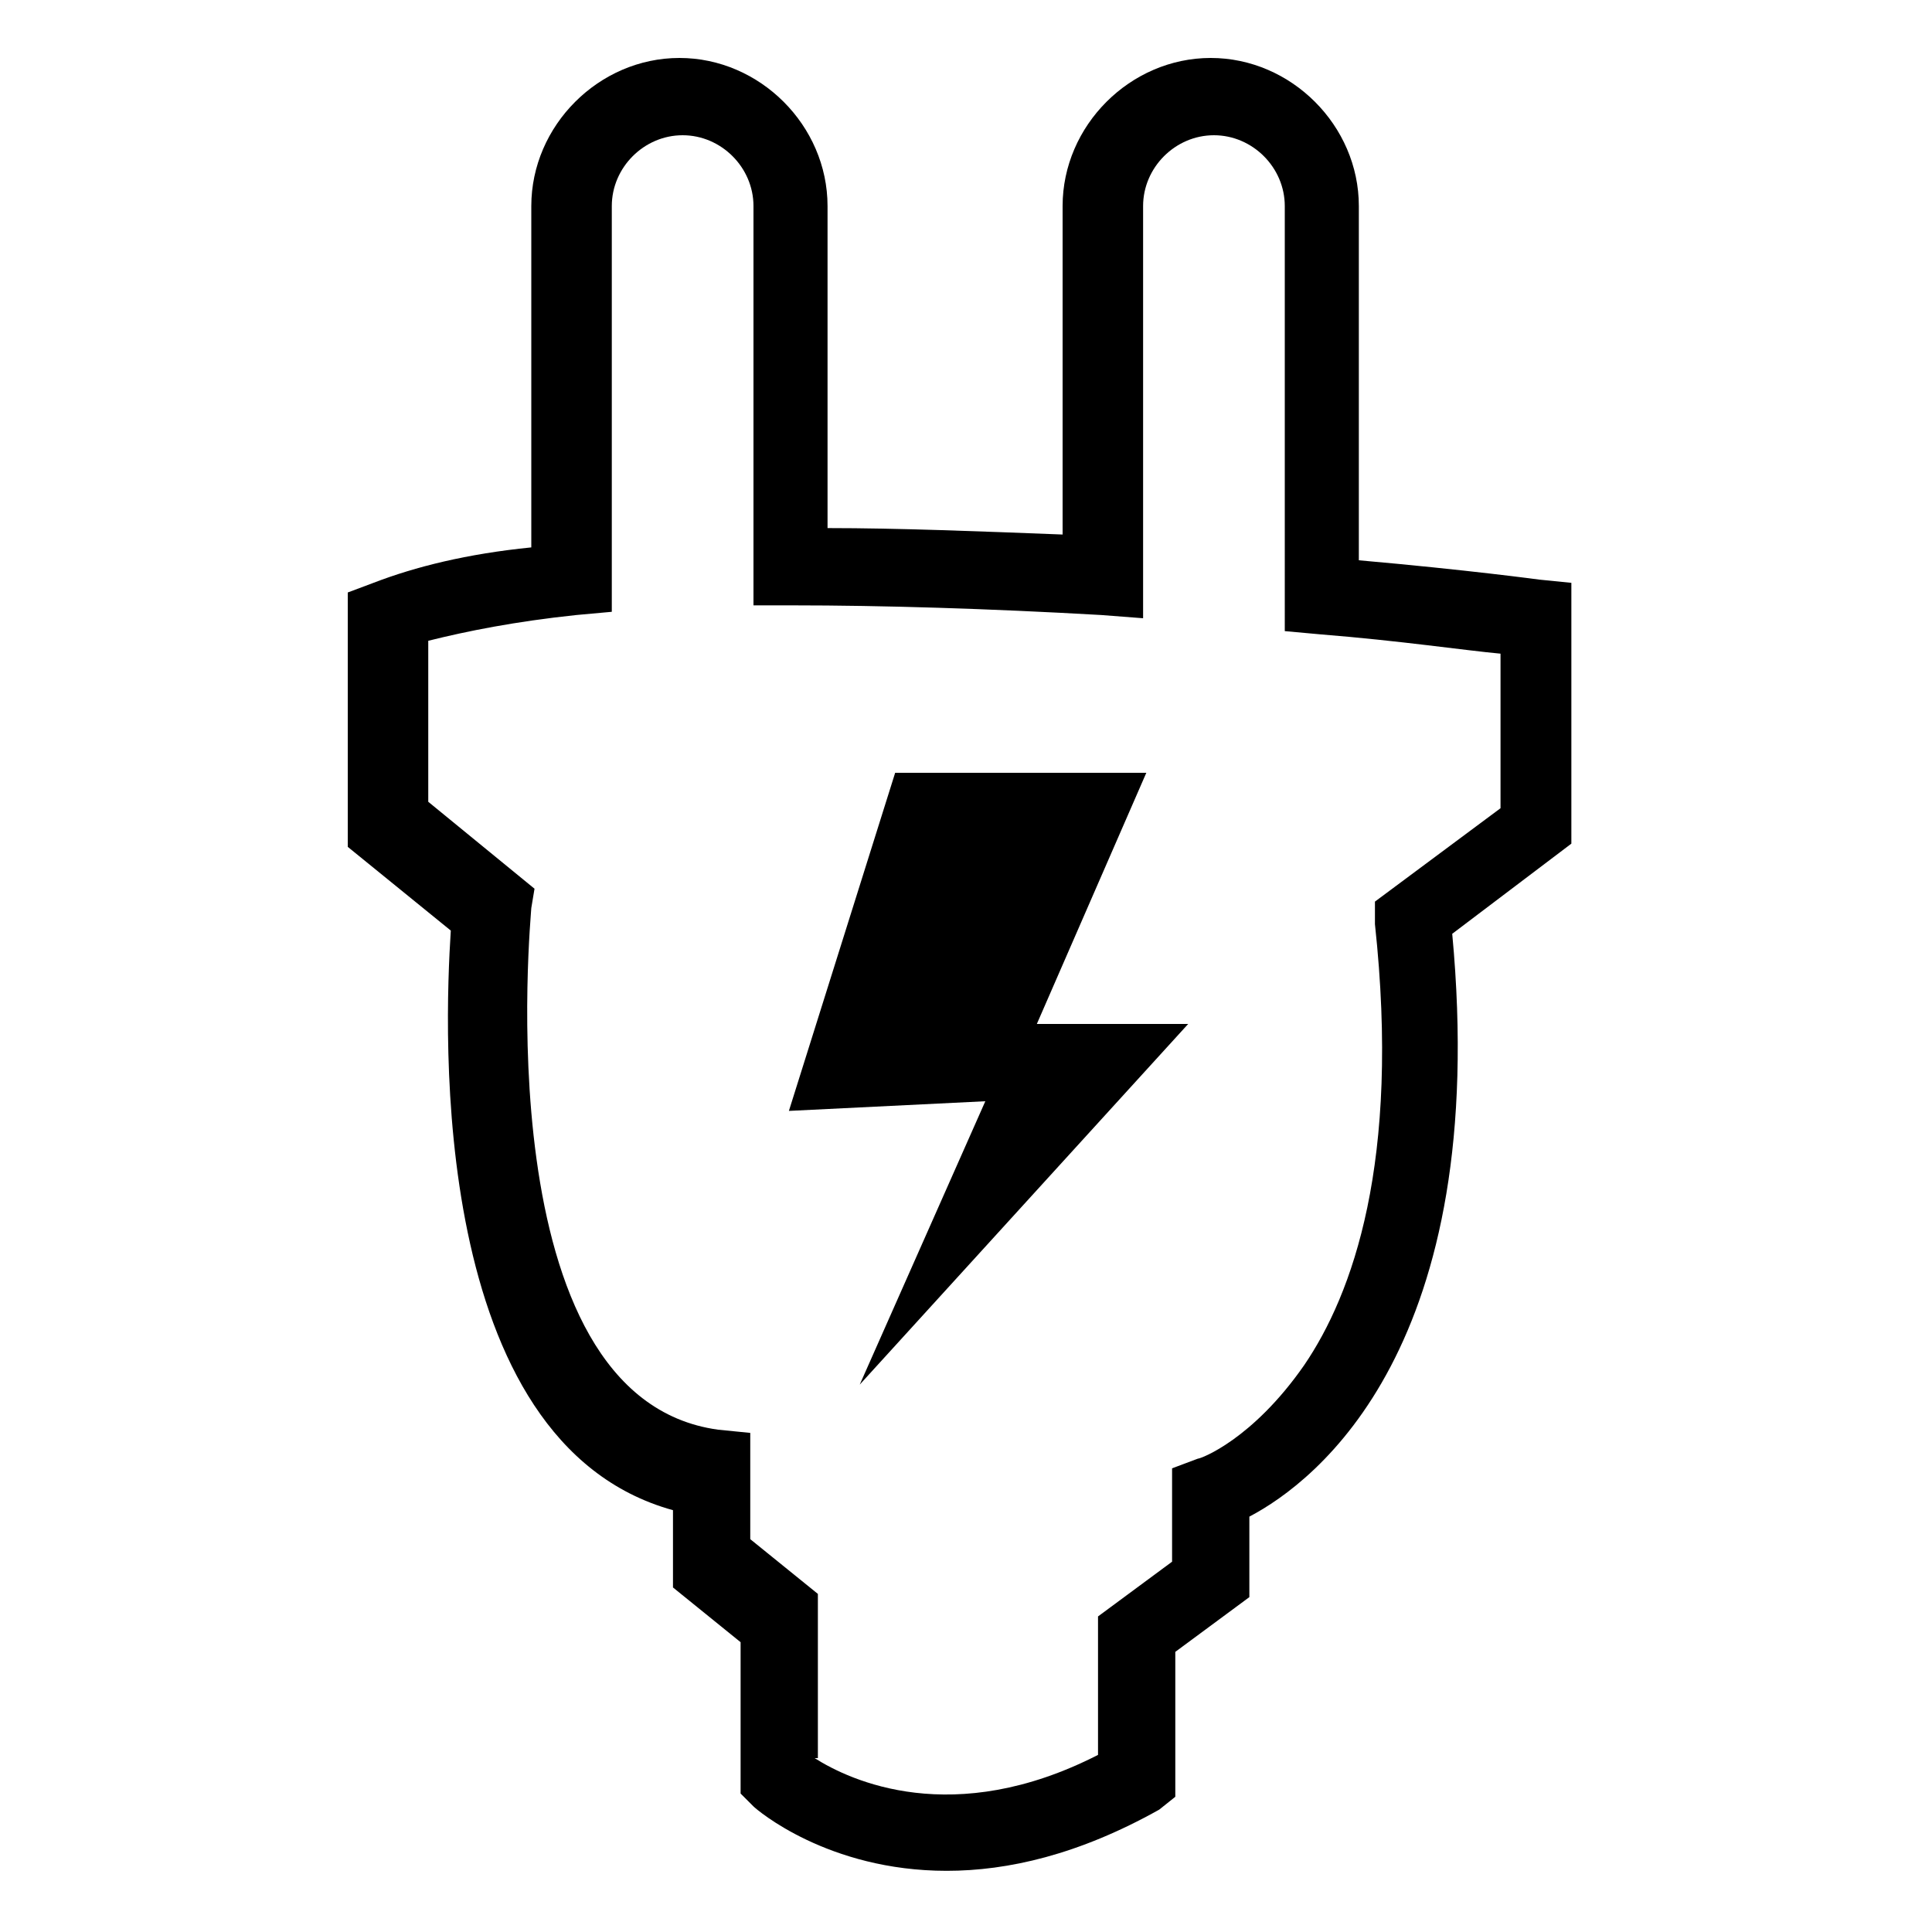 <?xml version="1.0" encoding="utf-8"?>
<!-- Generator: Adobe Illustrator 23.0.3, SVG Export Plug-In . SVG Version: 6.00 Build 0)  -->
<svg version="1.1" id="Layer_1" xmlns="http://www.w3.org/2000/svg" xmlns:xlink="http://www.w3.org/1999/xlink" x="0px" y="0px"
	 viewBox="0 0 60 60" style="enable-background:new 0 0 60 60;" xml:space="preserve">
<path d="M29.4,58.1c-3.7,0-5.9-1.9-6-2L23,55.7V51l-2.1-1.7v-2.4c-7.6-2.1-7.1-14.9-6.9-18l-3.2-2.6v-7.9l0.8-0.3
	c1.3-0.5,2.9-0.9,4.9-1.1V6.4c0-2.5,2.1-4.6,4.6-4.6c2.5,0,4.6,2.1,4.6,4.6v10c2.2,0,4.7,0.1,7.3,0.2V6.4c0-2.5,2.1-4.6,4.6-4.6
	c2.5,0,4.6,2.1,4.6,4.6v11c3.4,0.3,5.6,0.6,5.6,0.6l1,0.1v8.1l-3.7,2.8c1.2,12.8-4.2,17-6.3,18.1v2.5l-2.3,1.7v4.5L36,56.2
	C33.5,57.6,31.3,58.1,29.4,58.1z M25.3,54.6c1.1,0.7,4.3,2.2,8.8-0.1v-4.3l2.3-1.7v-2.9l0.8-0.3c0.1,0,1.7-0.6,3.3-2.9
	c1.5-2.2,3-6.3,2.2-13.7L42.7,28l3.9-2.9v-4.8c-1.1-0.1-3.1-0.4-5.6-0.6l-1.1-0.1V6.4c0-1.2-1-2.2-2.2-2.2c-1.2,0-2.2,1-2.2,2.2
	v12.8l-1.3-0.1c-3.5-0.2-6.8-0.3-9.6-0.3l-1.2,0V6.4c0-1.2-1-2.2-2.2-2.2c-1.2,0-2.2,1-2.2,2.2v12.6l-1.1,0.1
	c-1.9,0.2-3.4,0.5-4.6,0.8v5l3.3,2.7l-0.1,0.6c0,0.2-1.5,15.2,5.8,16.2l1,0.1v3.3l2.1,1.7V54.6z"/>
<polygon points="27.8,24 35.6,24 32.2,31.8 36.9,31.8 26.7,43 30.6,34.2 24.5,34.5 "/>
</svg>
